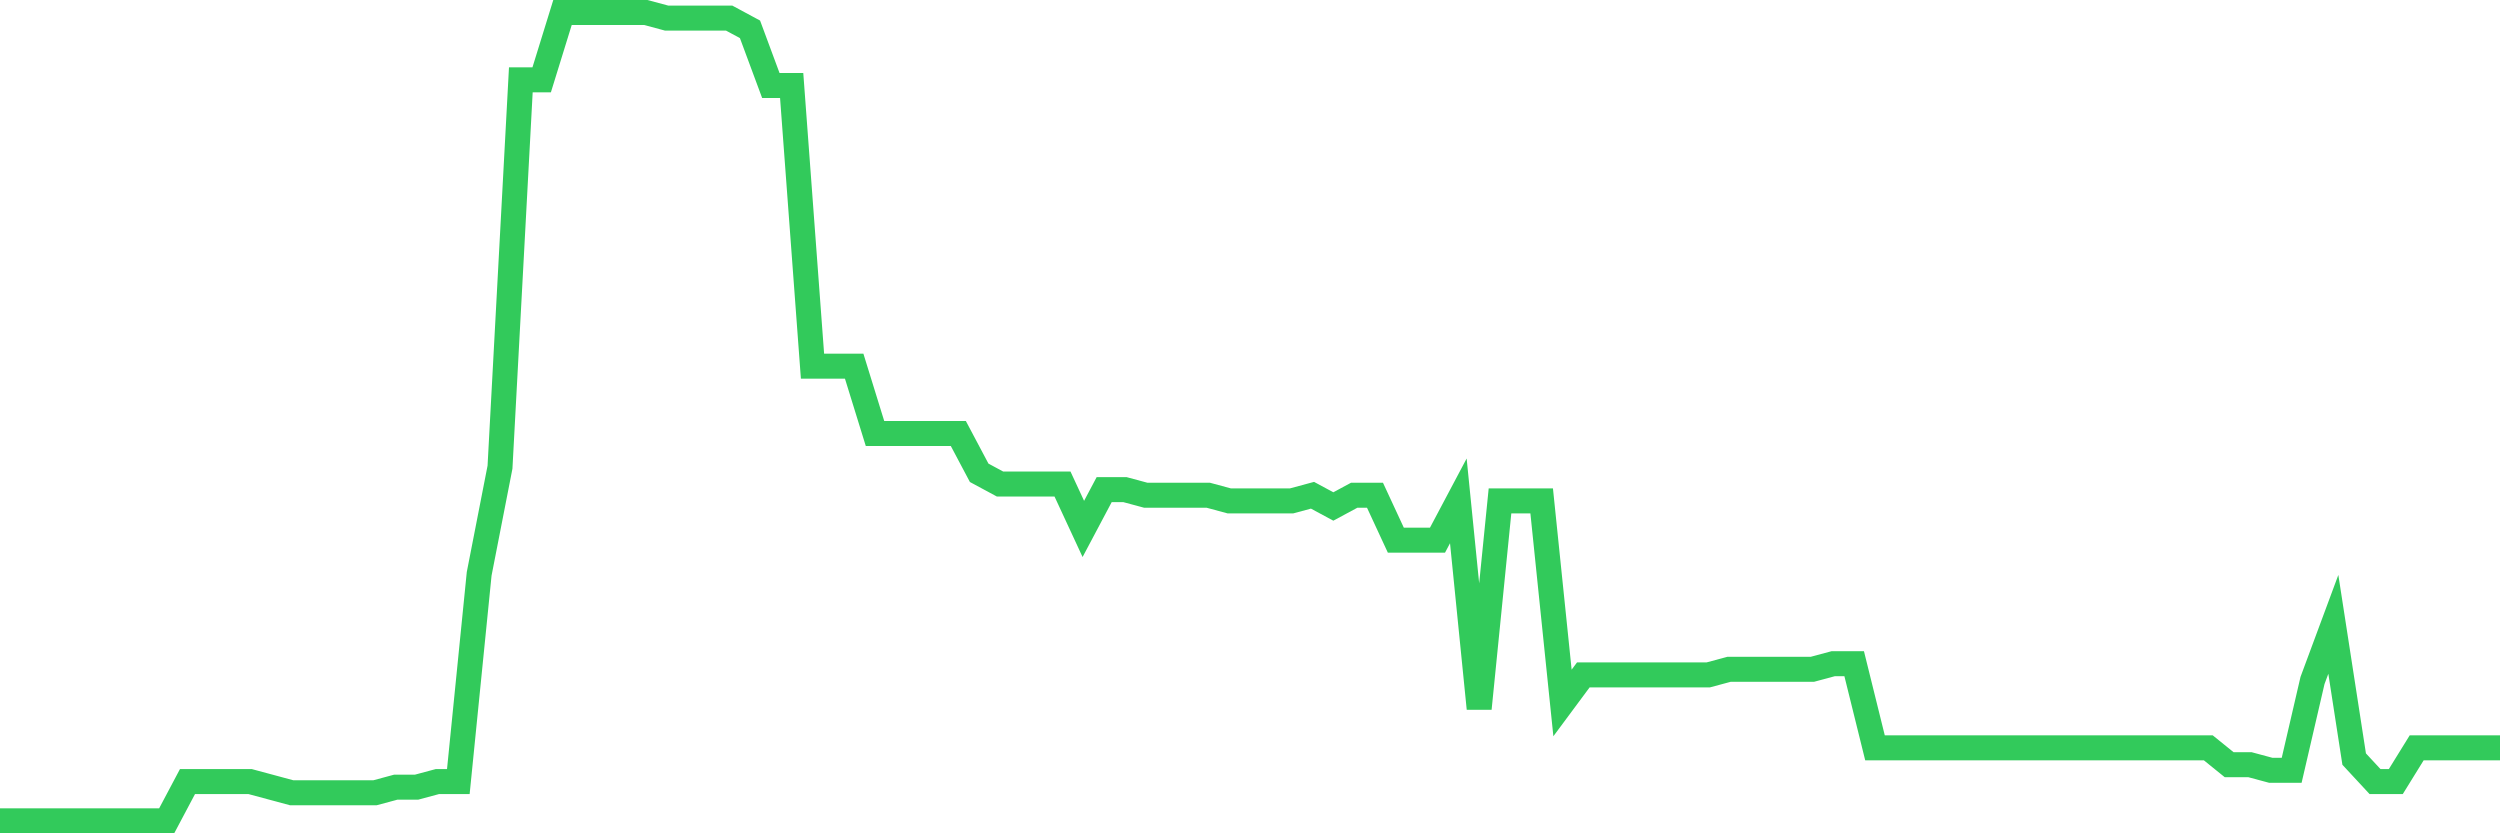 <svg
  xmlns="http://www.w3.org/2000/svg"
  xmlns:xlink="http://www.w3.org/1999/xlink"
  width="120"
  height="40"
  viewBox="0 0 120 40"
  preserveAspectRatio="none"
>
  <polyline
    points="0,39.4 1,39.4 2,39.4 3,39.4 4,39.4 5,39.4 6,39.4 7,39.4 8,39.4 9,37.514 10,37.514 11,37.514 12,37.514 13,37.783 14,38.053 15,38.053 16,38.053 17,38.053 18,38.053 19,37.783 20,37.783 21,37.514 22,37.514 23,27.544 24,22.425 25,3.833 26,3.833 27,0.6 28,0.6 29,0.6 30,0.6 31,0.6 32,0.869 33,0.869 34,0.869 35,0.869 36,1.408 37,4.103 38,4.103 39,17.575 40,17.575 41,17.575 42,20.808 43,20.808 44,20.808 45,20.808 46,20.808 47,22.694 48,23.233 49,23.233 50,23.233 51,23.233 52,25.389 53,23.503 54,23.503 55,23.772 56,23.772 57,23.772 58,23.772 59,24.042 60,24.042 61,24.042 62,24.042 63,23.772 64,24.311 65,23.772 66,23.772 67,25.928 68,25.928 69,25.928 70,24.042 71,34.011 72,24.042 73,24.042 74,24.042 75,33.742 76,32.394 77,32.394 78,32.394 79,32.394 80,32.394 81,32.394 82,32.394 83,32.125 84,32.125 85,32.125 86,32.125 87,32.125 88,31.856 89,31.856 90,35.897 91,35.897 92,35.897 93,35.897 94,35.897 95,35.897 96,35.897 97,35.897 98,35.897 99,35.897 100,35.897 101,35.897 102,35.897 103,35.897 104,35.897 105,35.897 106,35.897 107,36.706 108,36.706 109,36.975 110,36.975 111,32.664 112,29.969 113,36.436 114,37.514 115,37.514 116,35.897 117,35.897 118,35.897 119,35.897 120,35.897"
    fill="none"
    stroke="#32ca5b"
    stroke-width="1.2"
  >
  </polyline>
</svg>
